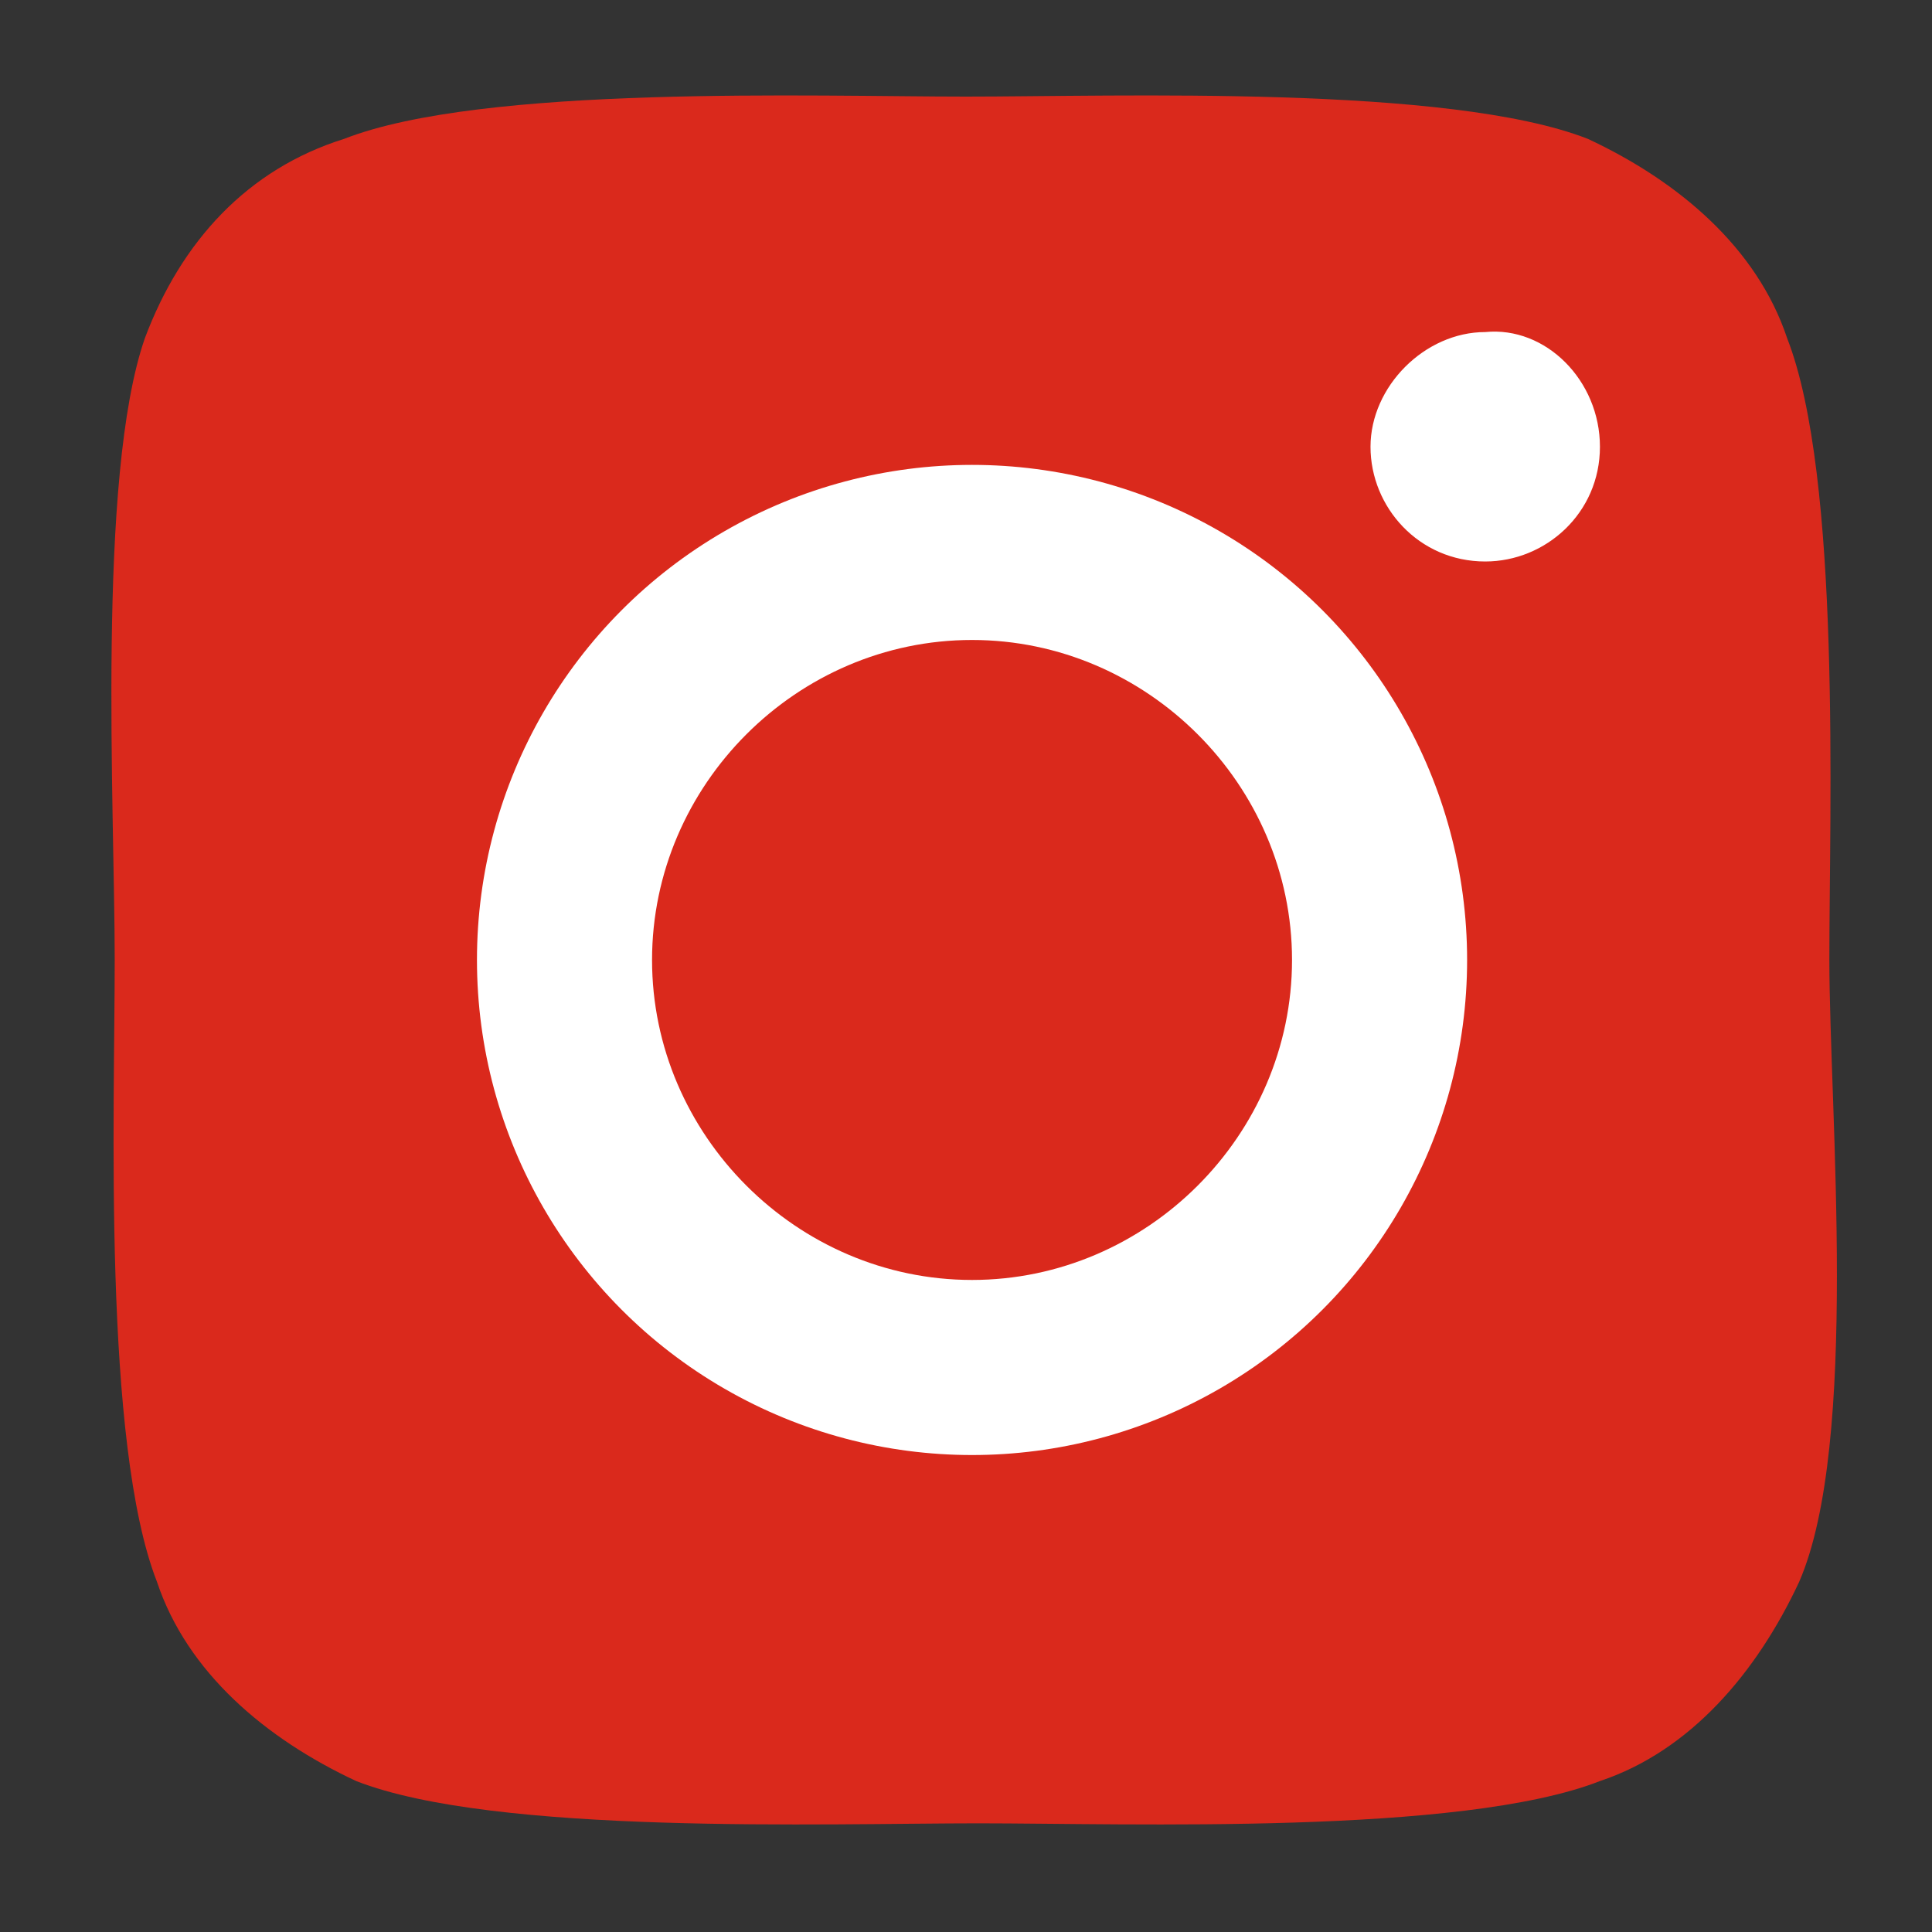 <?xml version="1.0" encoding="utf-8"?>
<!-- Generator: Adobe Illustrator 27.0.1, SVG Export Plug-In . SVG Version: 6.00 Build 0)  -->
<svg version="1.1" id="レイヤー_1" xmlns="http://www.w3.org/2000/svg" xmlns:xlink="http://www.w3.org/1999/xlink" x="0px"
	 y="0px" viewBox="0 0 32 32" style="enable-background:new 0 0 32 32;" xml:space="preserve">
<rect x="0" y="0" width="32" height="32" fill="#333333" stroke="none"/>
<style type="text/css">
	.st0{display:none;fill:#DA291C;}
	.st1{fill:#DA291C;}
	.st2{fill:#FFFFFF;}
</style>
<path class="st0" d="M16.1,7.7c-4.5,0-8.2,3.7-8.2,8.2s3.7,8.2,8.2,8.2s8.2-3.7,8.2-8.2S20.6,7.7,16.1,7.7z M16.1,21.2
	c-2.9,0-5.3-2.4-5.3-5.3s2.4-5.3,5.3-5.3s5.3,2.4,5.3,5.3S19,21.2,16.1,21.2L16.1,21.2z M26.5,7.4c0,1.1-0.9,1.9-1.9,1.9
	c-1.1,0-1.9-0.9-1.9-1.9s0.9-1.9,1.9-1.9C25.6,5.4,26.5,6.3,26.5,7.4z M31.9,9.3c-0.1-2.6-0.7-4.8-2.6-6.7S25.2,0.1,22.6,0
	C20-0.1,12.1-0.1,9.5,0S4.6,0.7,2.7,2.6S0.3,6.7,0.2,9.3C0,11.9,0,19.9,0.2,22.5c0.1,2.6,0.7,4.8,2.6,6.7c1.9,1.9,4.1,2.5,6.7,2.6
	s10.6,0.1,13.2,0s4.8-0.7,6.7-2.6c1.9-1.9,2.5-4.1,2.6-6.7S32.1,11.9,31.9,9.3L31.9,9.3z M28.5,25.3c-0.6,1.4-1.6,2.5-3,3
	c-2.1,0.8-7.1,0.6-9.4,0.6s-7.3,0.2-9.4-0.6c-1.4-0.6-2.5-1.6-3-3c-0.8-2.1-0.6-7.1-0.6-9.4S2.8,8.6,3.6,6.5c0.6-1.4,1.6-2.5,3-3
	c2.1-0.8,7.1-0.6,9.4-0.6s7.3-0.2,9.4,0.6c1.4,0.6,2.5,1.6,3,3c0.8,2.1,0.6,7.1,0.6,9.4S29.4,23.2,28.5,25.3z"/>
<path class="st1" d="M29.8,26.2c-0.7,1.5-1.8,2.8-3.3,3.3c-2.3,0.9-7.8,0.7-10.3,0.7s-8,0.2-10.3-0.7c-1.5-0.7-2.8-1.8-3.3-3.3
	c-0.9-2.3-0.7-7.8-0.7-10.3s-0.3-8,0.5-10.3C3,4,4.1,2.8,5.7,2.3C8,1.4,13.5,1.6,16,1.6s8-0.2,10.3,0.7c1.5,0.7,2.8,1.8,3.3,3.3
	c0.9,2.3,0.7,7.8,0.7,10.3S30.8,23.9,29.8,26.2z"/>
<path class="st0" d="M31.9,9.3c-0.1-2.6-0.7-4.8-2.6-6.7S25.2,0.1,22.6,0C20-0.1,12.1-0.1,9.5,0S4.6,0.7,2.7,2.6S0.3,6.7,0.2,9.3
	C0,11.9,0,19.9,0.2,22.5c0.1,2.6,0.7,4.8,2.6,6.7c1.9,1.9,4.1,2.5,6.7,2.6s10.6,0.1,13.2,0s4.8-0.7,6.7-2.6c1.9-1.9,2.5-4.1,2.6-6.7
	S32.1,11.9,31.9,9.3L31.9,9.3z"/>
<circle class="st2" cx="16.1" cy="15.9" r="8.2"/>
<path class="st1" d="M16.1,21.2c-2.9,0-5.3-2.4-5.3-5.3s2.4-5.3,5.3-5.3s5.3,2.4,5.3,5.3S19,21.2,16.1,21.2L16.1,21.2z"/>
<path class="st2" d="M26.5,7.4c0,1.1-0.9,1.9-1.9,1.9c-1.1,0-1.9-0.9-1.9-1.9s0.9-1.9,1.9-1.9C25.6,5.4,26.5,6.3,26.5,7.4z"/>
</svg>